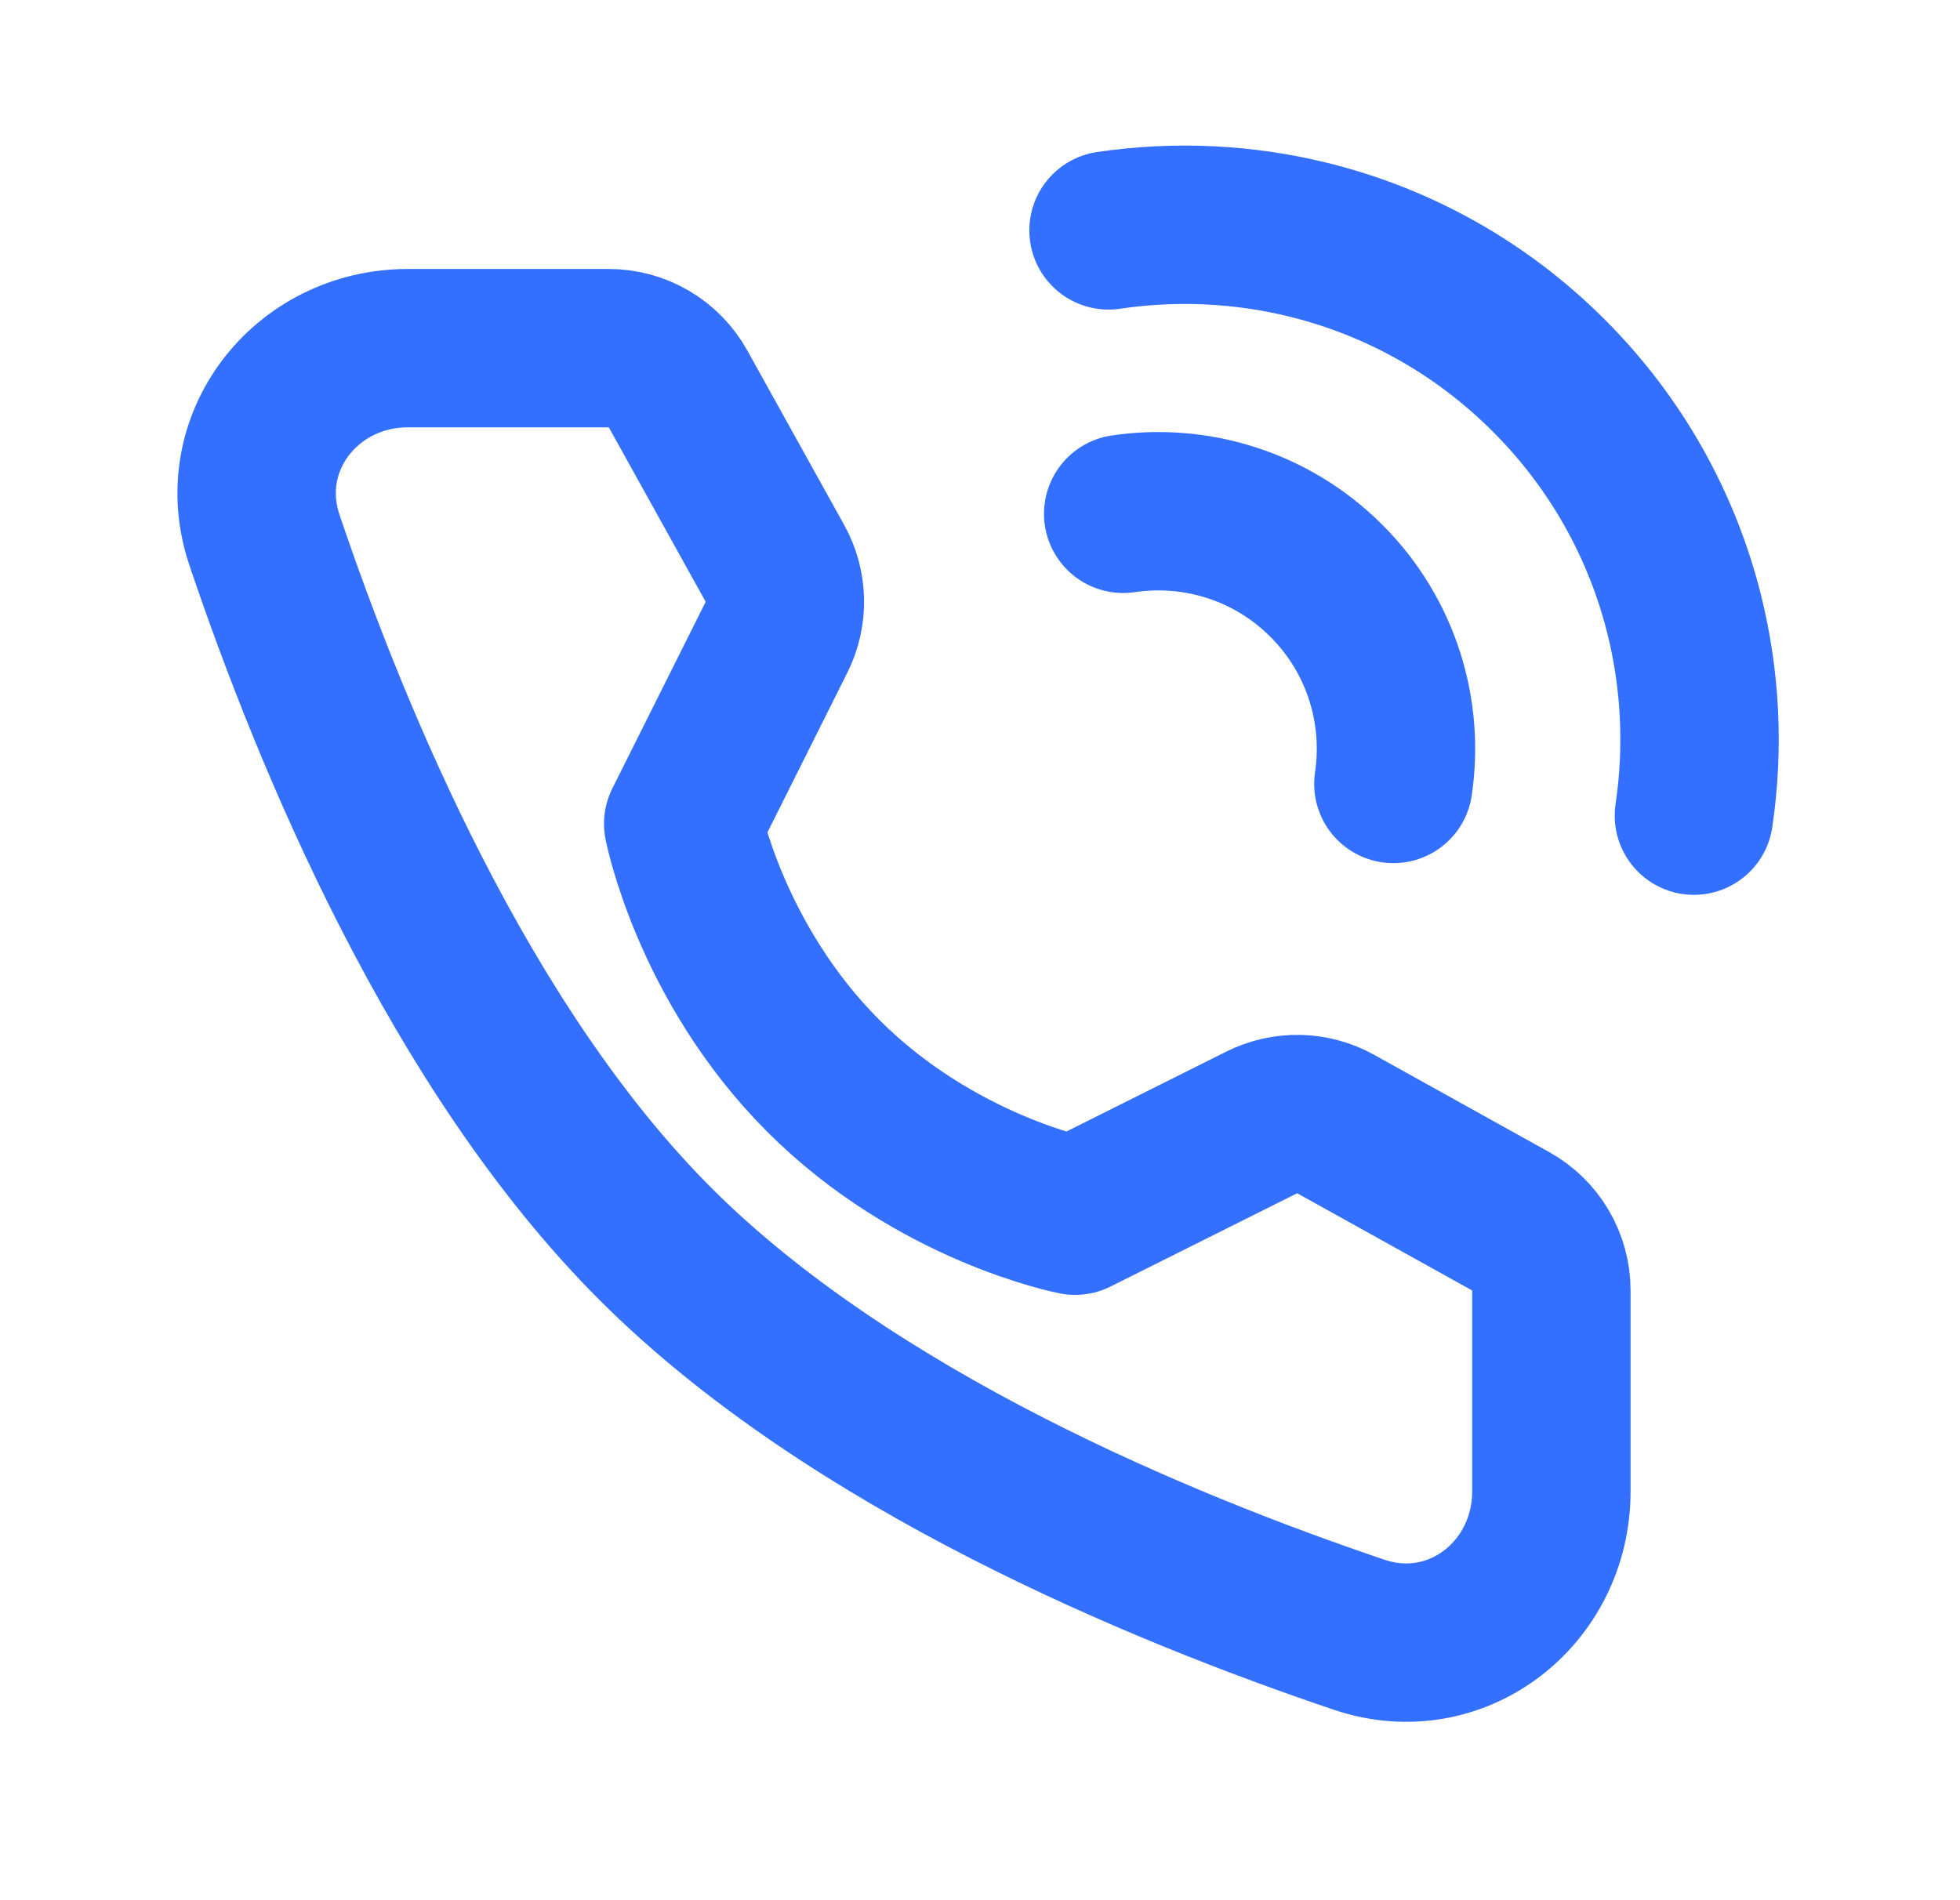 <svg width="33" height="32" viewBox="0 0 33 32" fill="none" xmlns="http://www.w3.org/2000/svg">
<g id="Frame">
<path id="Vector" d="M28.52 13.736C28.688 12.606 28.633 11.448 28.354 10.336C27.985 8.866 27.226 7.473 26.076 6.324C24.927 5.174 23.535 4.415 22.064 4.046C20.952 3.767 19.794 3.712 18.664 3.88" stroke="#3470FF" stroke-width="2.667" stroke-linecap="round" stroke-linejoin="round"/>
<path id="Vector_2" d="M23.46 13.202C23.64 11.991 23.264 10.713 22.332 9.781C21.4 8.849 20.122 8.473 18.911 8.653" stroke="#3470FF" stroke-width="2.667" stroke-linecap="round" stroke-linejoin="round"/>
<path id="Vector_3" d="M10.25 5.863C10.735 5.863 11.181 6.126 11.416 6.549L13.047 9.487C13.261 9.872 13.271 10.337 13.074 10.731L11.503 13.873C11.503 13.873 11.958 16.214 13.864 18.12C15.769 20.025 18.102 20.473 18.102 20.473L21.244 18.902C21.638 18.705 22.104 18.715 22.488 18.929L25.435 20.567C25.858 20.802 26.12 21.248 26.12 21.733V25.115C26.12 26.837 24.52 28.081 22.888 27.531C19.536 26.4 14.333 24.246 11.035 20.948C7.737 17.65 5.584 12.447 4.453 9.095C3.902 7.463 5.146 5.863 6.869 5.863H10.25Z" stroke="#3470FF" stroke-width="2.667" stroke-linejoin="round"/>
</g>
</svg>
